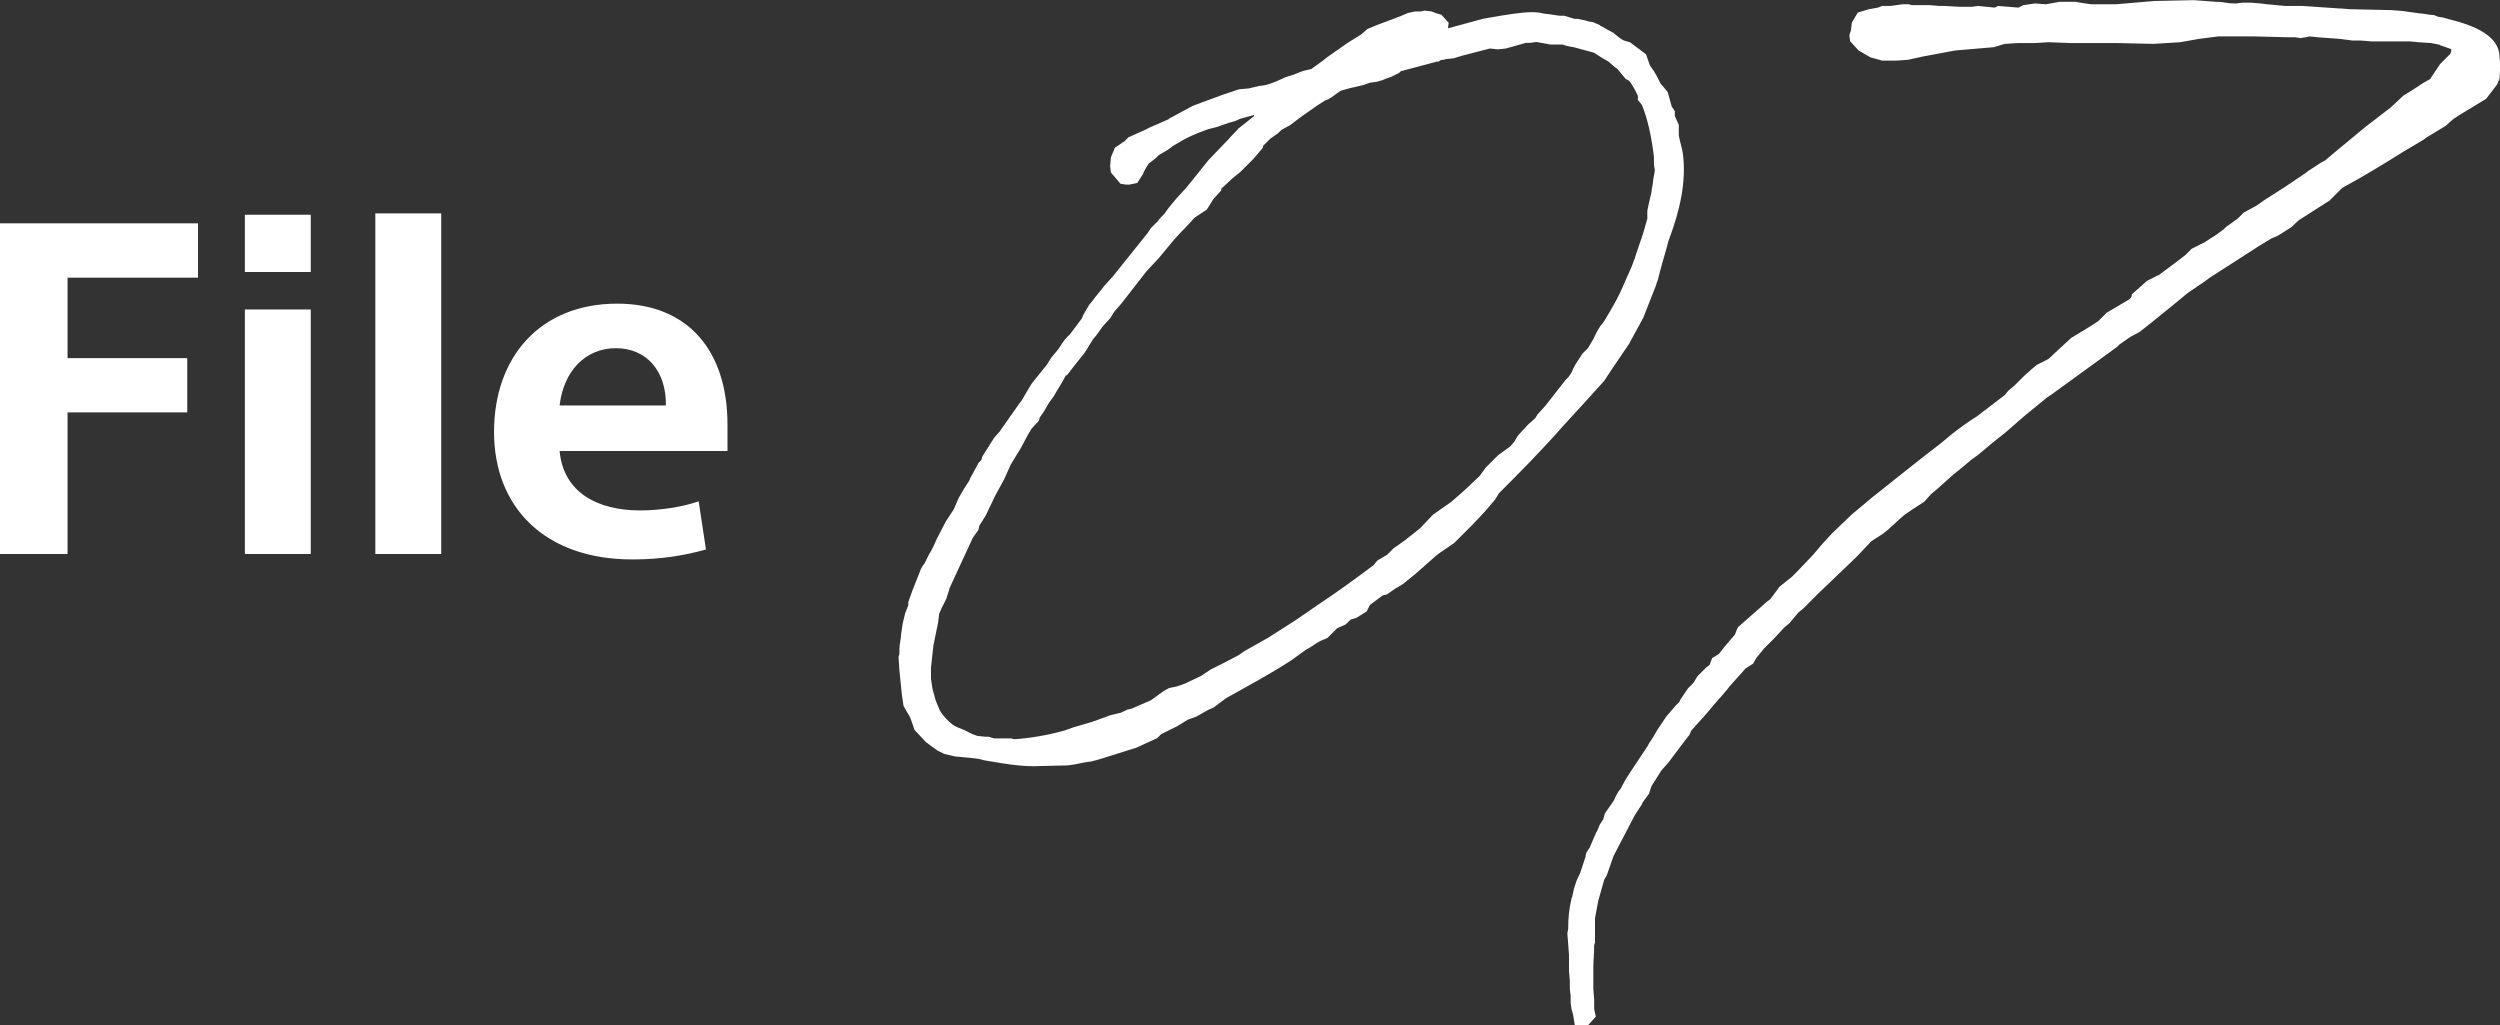 <svg viewBox="0 0 151 61.93" xmlns="http://www.w3.org/2000/svg"><rect x="0" y="0" width="151" height="61.93" fill="#333333" stroke="none"/><path d="M0 33.46V13.49h11.96v3.28H4.08v4.86h7.23v3.28H4.08v8.55zm14.79-20.49h3.98v3.46h-3.98zm0 5.72h3.98v14.77h-3.98zm7.88-5.8h3.98v20.57h-3.98zm21.27 14.35H33.8c.23 2.52 2.31 3.59 4.86 3.59 1.12 0 2.47-.18 3.54-.55l.44 2.91c-1.3.36-2.7.6-4.45.6-5.28 0-8.35-3.15-8.35-7.7s2.81-7.75 7.44-7.75c4.29 0 6.66 2.86 6.66 7.31zm-6.73-6.21c-1.87 0-3.17 1.4-3.41 3.46h6.42c.03-2.08-1.17-3.46-3.02-3.46zM87.46 1.71l2.13-.58L90.7.94c.92-.15 1.65-.24 2.13-.19.19 0 .44.1.68.1l.68.1h.29l.63.19h.19l.48.1.15.05.29.05.44.19h-.05c.24.1.58.34.82.44.53.44.58.48 1.02.58l.97.73.24.68c.34.44.48.78.63 1.07l.44.53.24.87.19.29v.29l.24.53v.63c.05.34.19.73.24 1.07.24 1.74-.19 3.54-.87 5.33l-.1.39c-.19.68-.39 1.31-.53 1.94-.05.1-.1.24-.1.29l-.78 1.99-.87 1.6-1.02 1.5-.48.73-1.36 1.5-1.11 1.21c-1.36 1.55-2.67 2.86-3.88 4.07l-.24.39-.58.68-.73.78-1.16 1.16-.92.63-.19.15-1.21 1.07-.78.63-.39.24.05-.05-.63.44-.24.05-.78.58-.19.39-.63.39-.34.1-.29.29-.53.24-.58.58-.44.19c-.29.15-.58.39-.87.53l-.87.63c-1.26.82-2.62 1.55-3.93 2.28l-.78.58-.34.15-.68.39-.53.19-.63.39-.97.48-.24.24-1.26.58-2.33.73-.39.1c-.48.05-.92.19-1.41.24l-2.08.05c-.87 0-1.79-.15-2.57-.29-.1 0-.24-.05-.34-.05l-.39-.1-.39-.05-1.07-.1-.63-.15-.39-.19-.34-.24-.39-.29-.68-.73-.24-.68c-.05-.15-.19-.34-.24-.44l-.19-.34-.1-.68-.15-1.5-.05-.78.05-.15c0-.19 0-.53.05-.73 0-.15.05-.19.05-.44l.1-.68.15-.63.19-.48v-.19l.24-.68.44-1.11c.05-.15.15-.39.29-.53l.24-.48.19-.34.1-.19.24-.53.53-1.02.48-.73.29-.68.34-.58.34-.53v-.05l.53-.97.15-.15c.05-.1.05-.15.05-.19l.73-1.16.39-.44-.05.05 1.16-1.65.15-.19.34-.58.29-.48.78-.97.15-.19.24-.39.44-.53c.39-.63.48-.68.68-.87l.73-.97.1-.24.34-.58.24-.29c.19-.29.48-.58.68-.87l.53-.58.15-.19 1.94-2.42.19-.29.44-.44c.05-.1.24-.29.39-.44l.24-.34.48-.58.58-.63.39-.48.97-1.21 1.21-1.26c.15-.19.44-.44.58-.63l.92-.73s.05-.05.05-.1l-.87.24c-.29.15-.48.19-.68.24l-.68.24-.58.15c-.68.24-1.21.48-1.55.68l-.58.34-.24.19-.58.34-.19.19-.44.34c-.1.15-.29.48-.34.63l-.34.53-.48.1h-.19l-.34-.05-.58-.68-.05-.39.05-.53.24-.58.58-.39.24-.24 1.07-.48.19-.1 1.21-.53h-.05l1.45-.78.63-.24 1.31-.48.87-.29.58-.05.63-.15c.58-.05.78-.19 1.07-.29l.53-.24.48-.15c.15-.05.44-.19.63-.24l.44-.1.73-.53.24-.19 1.11-.78.29-.19.63-.39.39-.34.58-.24 1.41-.53.44-.19.44-.1h.34l.24-.05.44.05.24.1.34.1.44.48-.05.39zM64.39 22.65l-.24.44-.44.73-.05.1-.29.39-.34.58-.24.34c0 .1-.05.15-.05.19l-.44.48c-.29.44-.53 1.02-.82 1.45l-.44.73-.39.87-.53.97-.58 1.21-.39.63-.05.24-.34.48-1.41 3.05c0 .1-.1.29-.19.63l-.29.58-.15.34c0 .15-.05.34-.05.48l-.29 1.41-.15 1.36v.68l.1.63.19.68.24.58c.19.34.48.63.78.87.15.1.34.19.73.34l.48.24.29.1.48.05h.19l.34.1h1.02l.19.05c.87-.05 2.04-.24 3.05-.53l.53-.19 1.16-.34 1.07-.39.63-.15.39-.19.24-.05 1.11-.48.1-.05.73-.53.34-.19.48-.1.53-.19.1-.05.82-.39.58-.39.78-.39.92-.48.34-.24 1.45-.82 1.6-1.02 1.41-.97c1.11-.73 2.23-1.55 3.34-2.38l.24-.29.58-.34.39-.39.68-.48.92-.73.78-.82 1.11-.78.39-.34.44-.39.87-.82.39-.53.73-.73.73-.53.05-.05.24-.29.05-.1.15-.24.63-.68.39-.34.15-.24.48-.53 1.21-1.55.19-.19.19-.29s.05-.15.1-.24l.1-.19.44-.68.34-.34.34-.58c.15-.34.29-.58.39-.73l.19-.24.1-.15c.44-.73.68-1.16.92-1.65l.58-1.31c.15-.29.34-.87.58-1.6.19-.53.34-1.02.48-1.55v-.48l.1-.48.15-.63c0-.24.1-.48.1-.73l.1-.58c0-.15-.05-.29-.05-.44v-.39c-.15-1.26-.39-2.33-.73-3.15l-.24-.29V5.8c-.1-.24-.39-.78-.53-.92-.05-.05-.24-.1-.24-.15l-.48-.58-.15-.1-.39-.34-.34-.19-.53-.34-1.26-.34c-.1 0-.24-.05-.29-.05l-.19-.05-.15-.05h-.73l-.82-.15c-.19 0-.29.05-.48.05h-.19l-1.21.34-.48.05-.48-.05-1.7.44-.48.15-.48.05s-.1.05-.29.05l-.15.1h-.1l-2.18.58-.1.1-.48.24-.29.1-.24.1-.34.1-.39.05-.44.15-.82.19-.53.15c-.24.15-.58.44-.78.53l-.15.05-.24.15-.29.19-.97.68-.63.48-.53.29-.19.19-.48.34-.44.44v.1l-.58.68-.78.78-.48.39-.68.63v.1l-.48.53-.39.63-.73.48-.58.63-.24.24-.44.48-.92 1.11-.73.78-1.02 1.31-.53.68-.39.44-.24.39-.48.53-.34.48-.24.29-.48.78-.73.92-.34.44-.05.05zm32.04 27.61l.05-.1.15-.36.2-.3.1-.36.56-.81c.1-.25.2-.46.41-.71l.1-.2c.15-.3.51-.86.76-1.22l.81-1.22c-.1.1.15-.25.25-.41l.3-.51.51-.76.56-.66.25-.25s.05-.15.1-.2l.41-.61.3-.3c.1-.1.2-.36.3-.46l.51-.51.2-.15.15-.41.41-.25.36-.46.61-.71c.05-.15.15-.41.2-.46l1.78-1.57.15-.1.56-.76.76-.61.25-.25 1.02-1.07.56-.66.56-.61 1.22-1.17 1.22-1.02 1.47-1.17 1.73-1.37.86-.66.86-.71c.41-.3.86-.66 1.37-.96l1.73-1.32.2-.25.36-.3.61-.61.46-.41.3-.25.71-.36.76-.71.61-.56 1.17-.71.46-.3.51-.51 1.37-.81.1-.1c.05-.1.05-.15.05-.2l.91-.81.71-.36-.05.05 1.22-.91.46-.36.36-.36.81-.41.46-.3c-.05.05.46-.3.66-.46l.15-.15.71-.51.36-.36.76-.41.51-.36 1.27-.81 1.27-.86.05-.05.86-.56.2-.1.66-.56 1.78-1.47 1.52-1.17.76-.71.66-.41.3-.2.15-.1.51-.3.2-.3.41-.61.61-.61.05-.15v-.15H148l-.56-.2c-.05 0-.1-.05-.1-.05l-.51-.1-.76-.05-.51-.05h-2.34l-.61-.05h-.51l-.76-.1-1.37-.1-.46-.05-.25.05-.3.05-.36-.05h-.46l-1.93-.05h-2.23l-1.17.15-1.12.2-1.62.1-2.23-.05h-2.79l-1.32-.05-.81.05h-1.02l-.81.05-.66.2-2.34.2-1.93.36-.91.2-.66.05h-.91l-.71-.2-.71-.41-.51-.56-.05-.36.1-.3.05-.46.36-.61.66-.2.56-.1.25-.1h.51l.71-.1h.41l.15.05h1.07l.61.05h.3l.91.05h.76l.36-.05 1.02.1.2-.1 1.22.1.3-.15.71-.1.66.05.81-.15h.96l.61.1.36.05h1.47l2.34-.2 2.39-.05 1.32.1c.41 0 .51.05.56.05.1 0 .15.05.66.05l.41-.05h.46l.61.05.41.05 1.07.1h1.07l2.18.15c.25 0 .56.05.81.05l2.34.05.66.05 1.07.15c.25 0 .56.1.86.1l.25.1.3.05.36.1c1.68.41 3.05 1.07 3.05 2.28l.05.51-.05.81-.15.35-.66.86-1.68 1.02-.3.2-.46.41-1.17.71-.2.15-1.12.66c-1.12.71-2.54 1.57-3.76 2.23l-.76.76-1.83 1.17c-.15.1-.36.35-.51.46l-.81.51-.36.15-.76.46-3 1.93c-.51.41-1.17.76-1.62 1.17l-.56.46-1.32 1.07-.71.56-.56.3-.66.46-.15.15-3.91 2.84-.3.2-1.37 1.12-1.17 1.02-.71.56-.91.76-.41.3-.61.51-.51.41-.96.86-.36.3-.41.46-.71.46-.51.35c-.36.3-.91.86-1.27 1.12l-.71.46-.91.96-2.28 2.18-.91.91-.3.25-.56.66-.3.25-.66.71-.56.56-.46.56-.2.35-.46.3-.96 1.07-.15.2c-.51.61-.56.61-1.22 1.42l-.86.96c-.05.05-.05 0-.2.36l-.2.25-1.07 1.42-.41.46-.61.96-.15.46-.41.56v.05l-.46.71-1.27 2.44-.41 1.17-.15.25-.36 1.27-.2 1.07v1.47l-.05.15c0 .51-.05.91-.05 1.32v1.32l.05.66v.56l.1.46-.46.51h-.81l-.1-.61-.1-.36-.05-.36v-.36c0-.2-.05-.35-.05-.51v-.46l-.05-.61v-.96l-.1-1.32.05-.25c0-.61.05-1.22.2-1.83 0-.05.05-.1.05-.15l.1-.46.15-.46c.2-.46.25-.51.25-.56l.3-.91c0-.1.05-.2.05-.25l.2-.3.41-.96z" fill="#fff"/></svg>